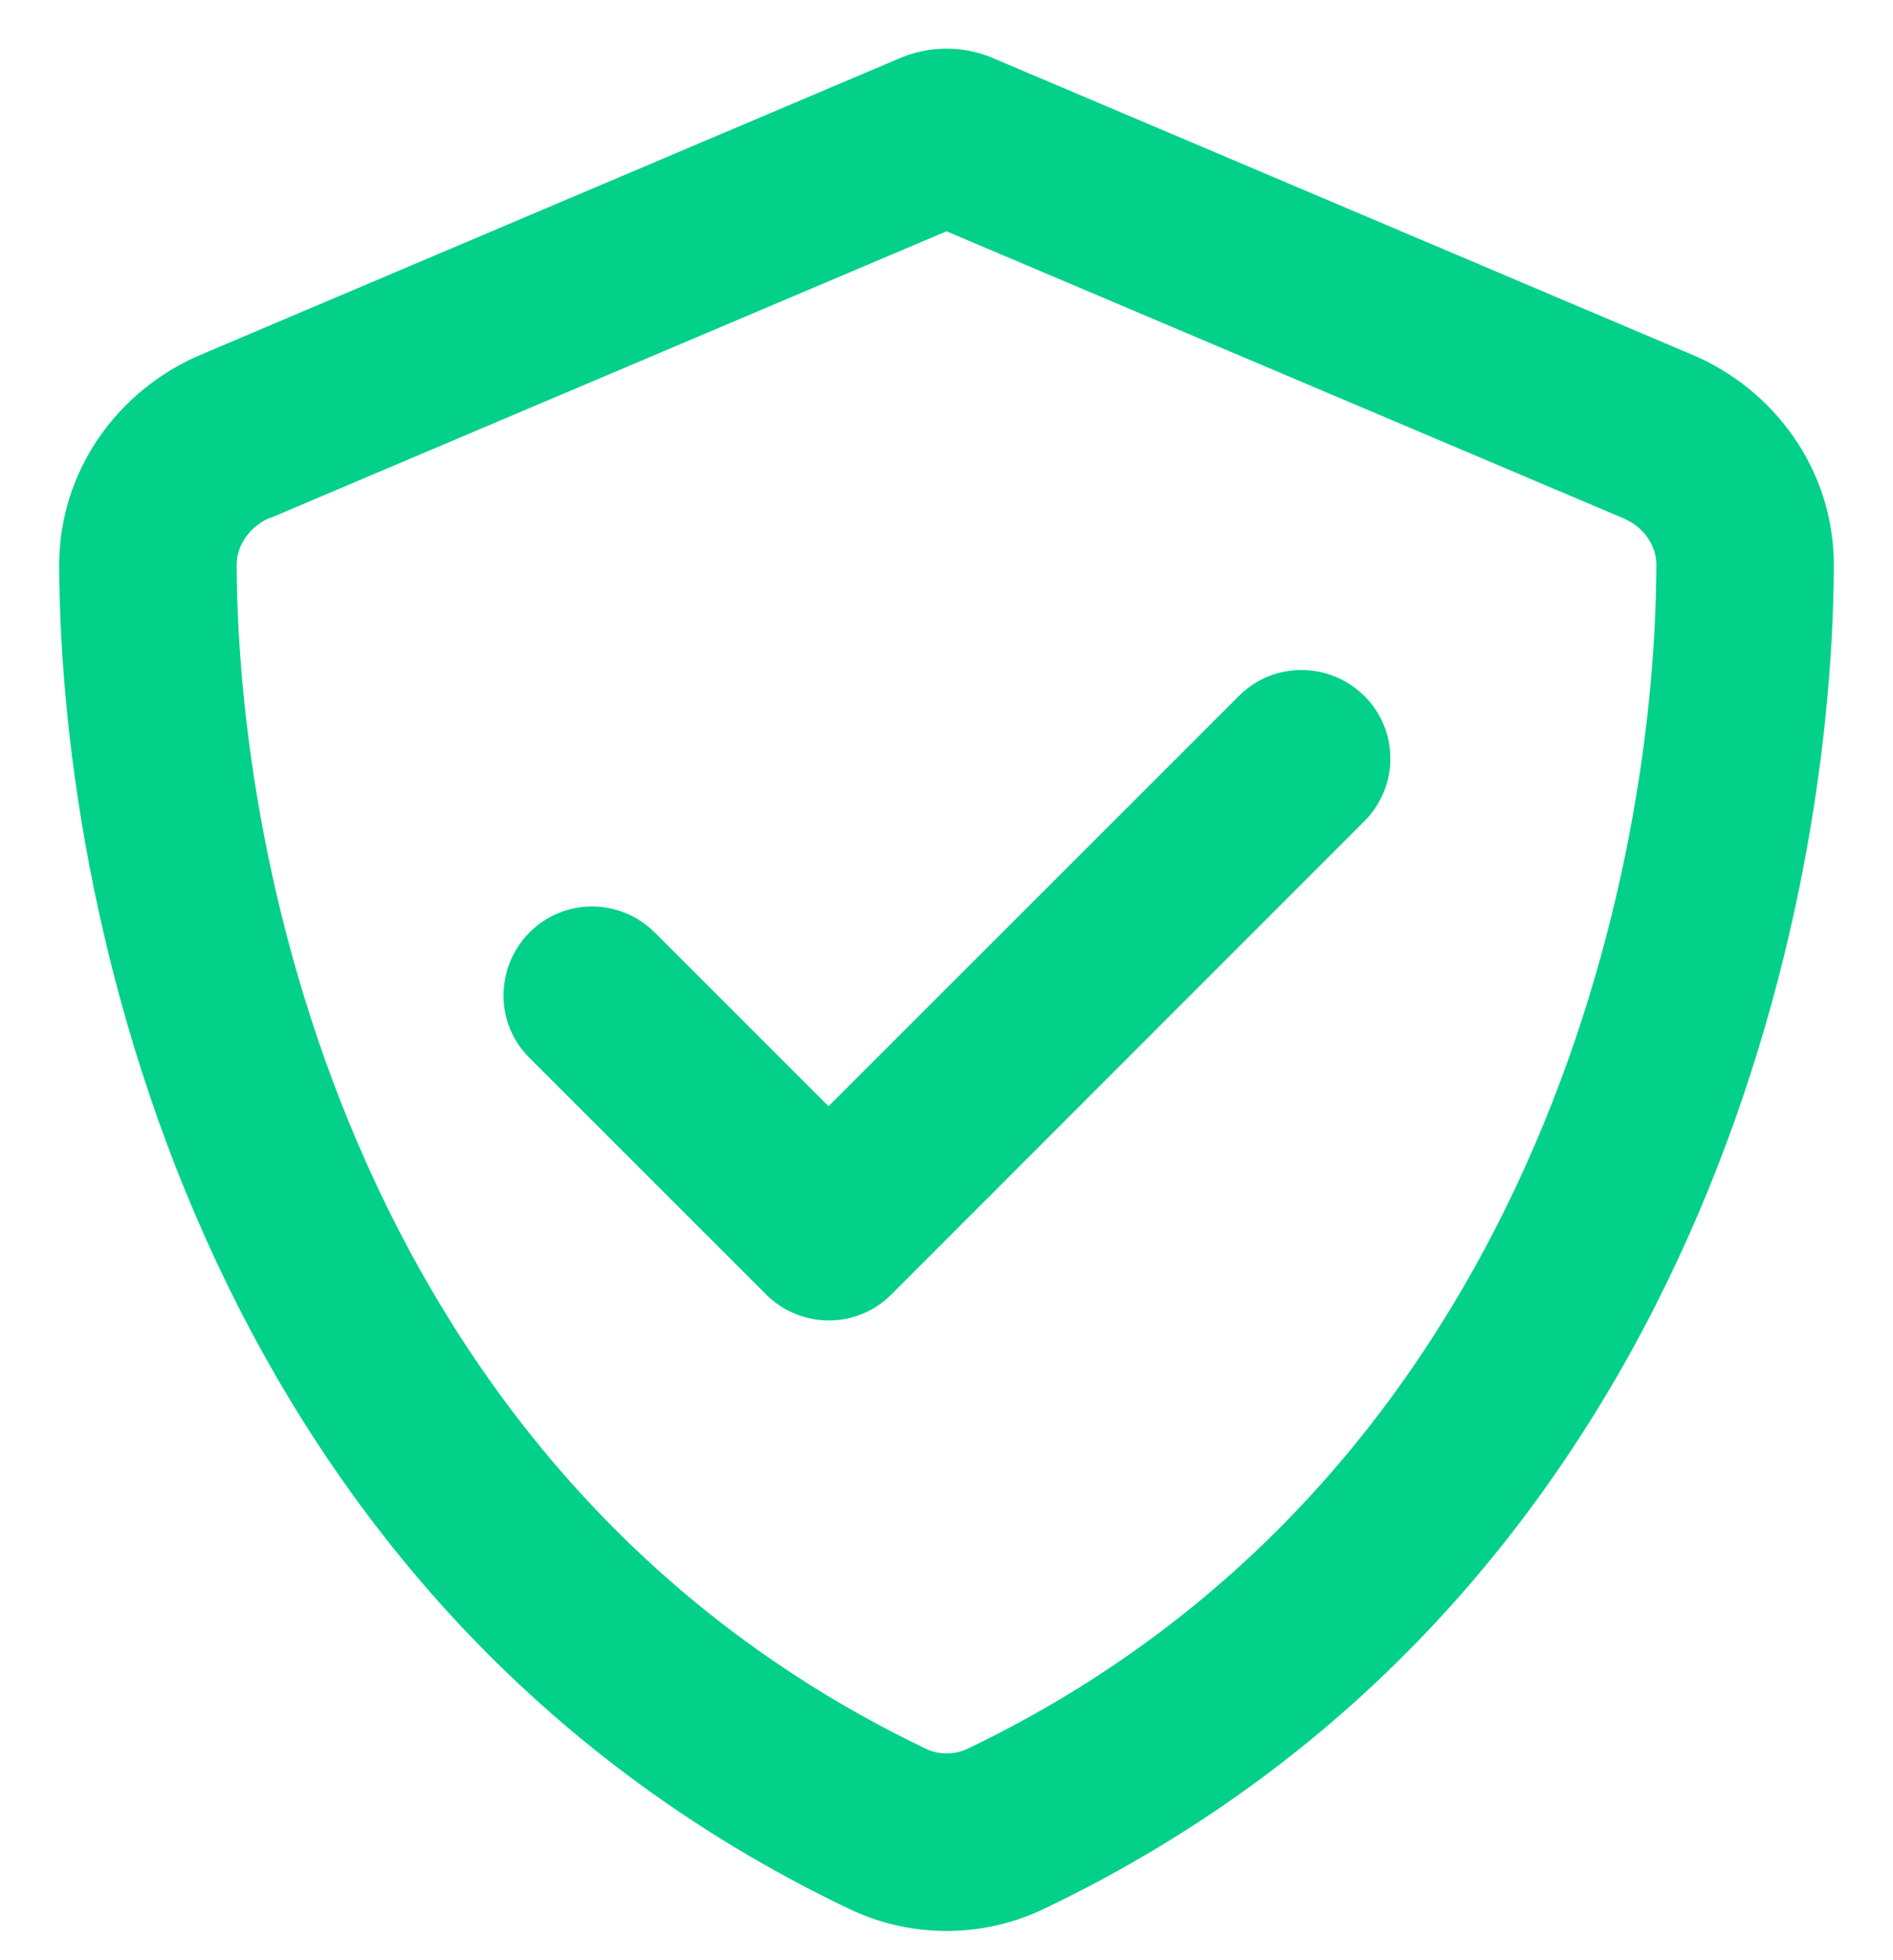 <svg width="28" height="29" viewBox="0 0 28 29" fill="none" xmlns="http://www.w3.org/2000/svg">
<g id="Frame" clip-path="url(#clip0_45_12836)">
<path id="Vector" d="M3.992 7.666L14 3.422L24.008 7.666C24.331 7.802 24.506 8.092 24.5 8.366C24.478 13.364 22.4 21.999 14.312 25.871C14.115 25.964 13.885 25.964 13.694 25.871C5.6 21.994 3.527 13.364 3.5 8.36C3.5 8.087 3.67 7.802 3.992 7.66V7.666ZM25.03 5.248L14.733 0.879C14.503 0.775 14.257 0.72 14 0.72C13.743 0.72 13.497 0.775 13.267 0.879L2.97 5.248C1.766 5.757 0.87 6.944 0.875 8.377C0.902 13.802 3.134 23.727 12.556 28.239C13.47 28.677 14.53 28.677 15.444 28.239C24.872 23.727 27.098 13.802 27.125 8.377C27.131 6.944 26.234 5.757 25.03 5.248ZM20.18 12.15C20.694 11.636 20.694 10.805 20.18 10.296C19.666 9.787 18.834 9.782 18.326 10.296L12.255 16.366L9.685 13.796C9.171 13.282 8.34 13.282 7.831 13.796C7.323 14.31 7.317 15.141 7.831 15.65L11.331 19.15C11.845 19.664 12.677 19.664 13.185 19.15L20.18 12.15Z" fill="#04D189"/>
</g>
<defs>
<clipPath id="clip0_45_12836">
<rect width="28" height="28" fill="white" transform="translate(0 0.72)"/>
</clipPath>
</defs>
</svg>
